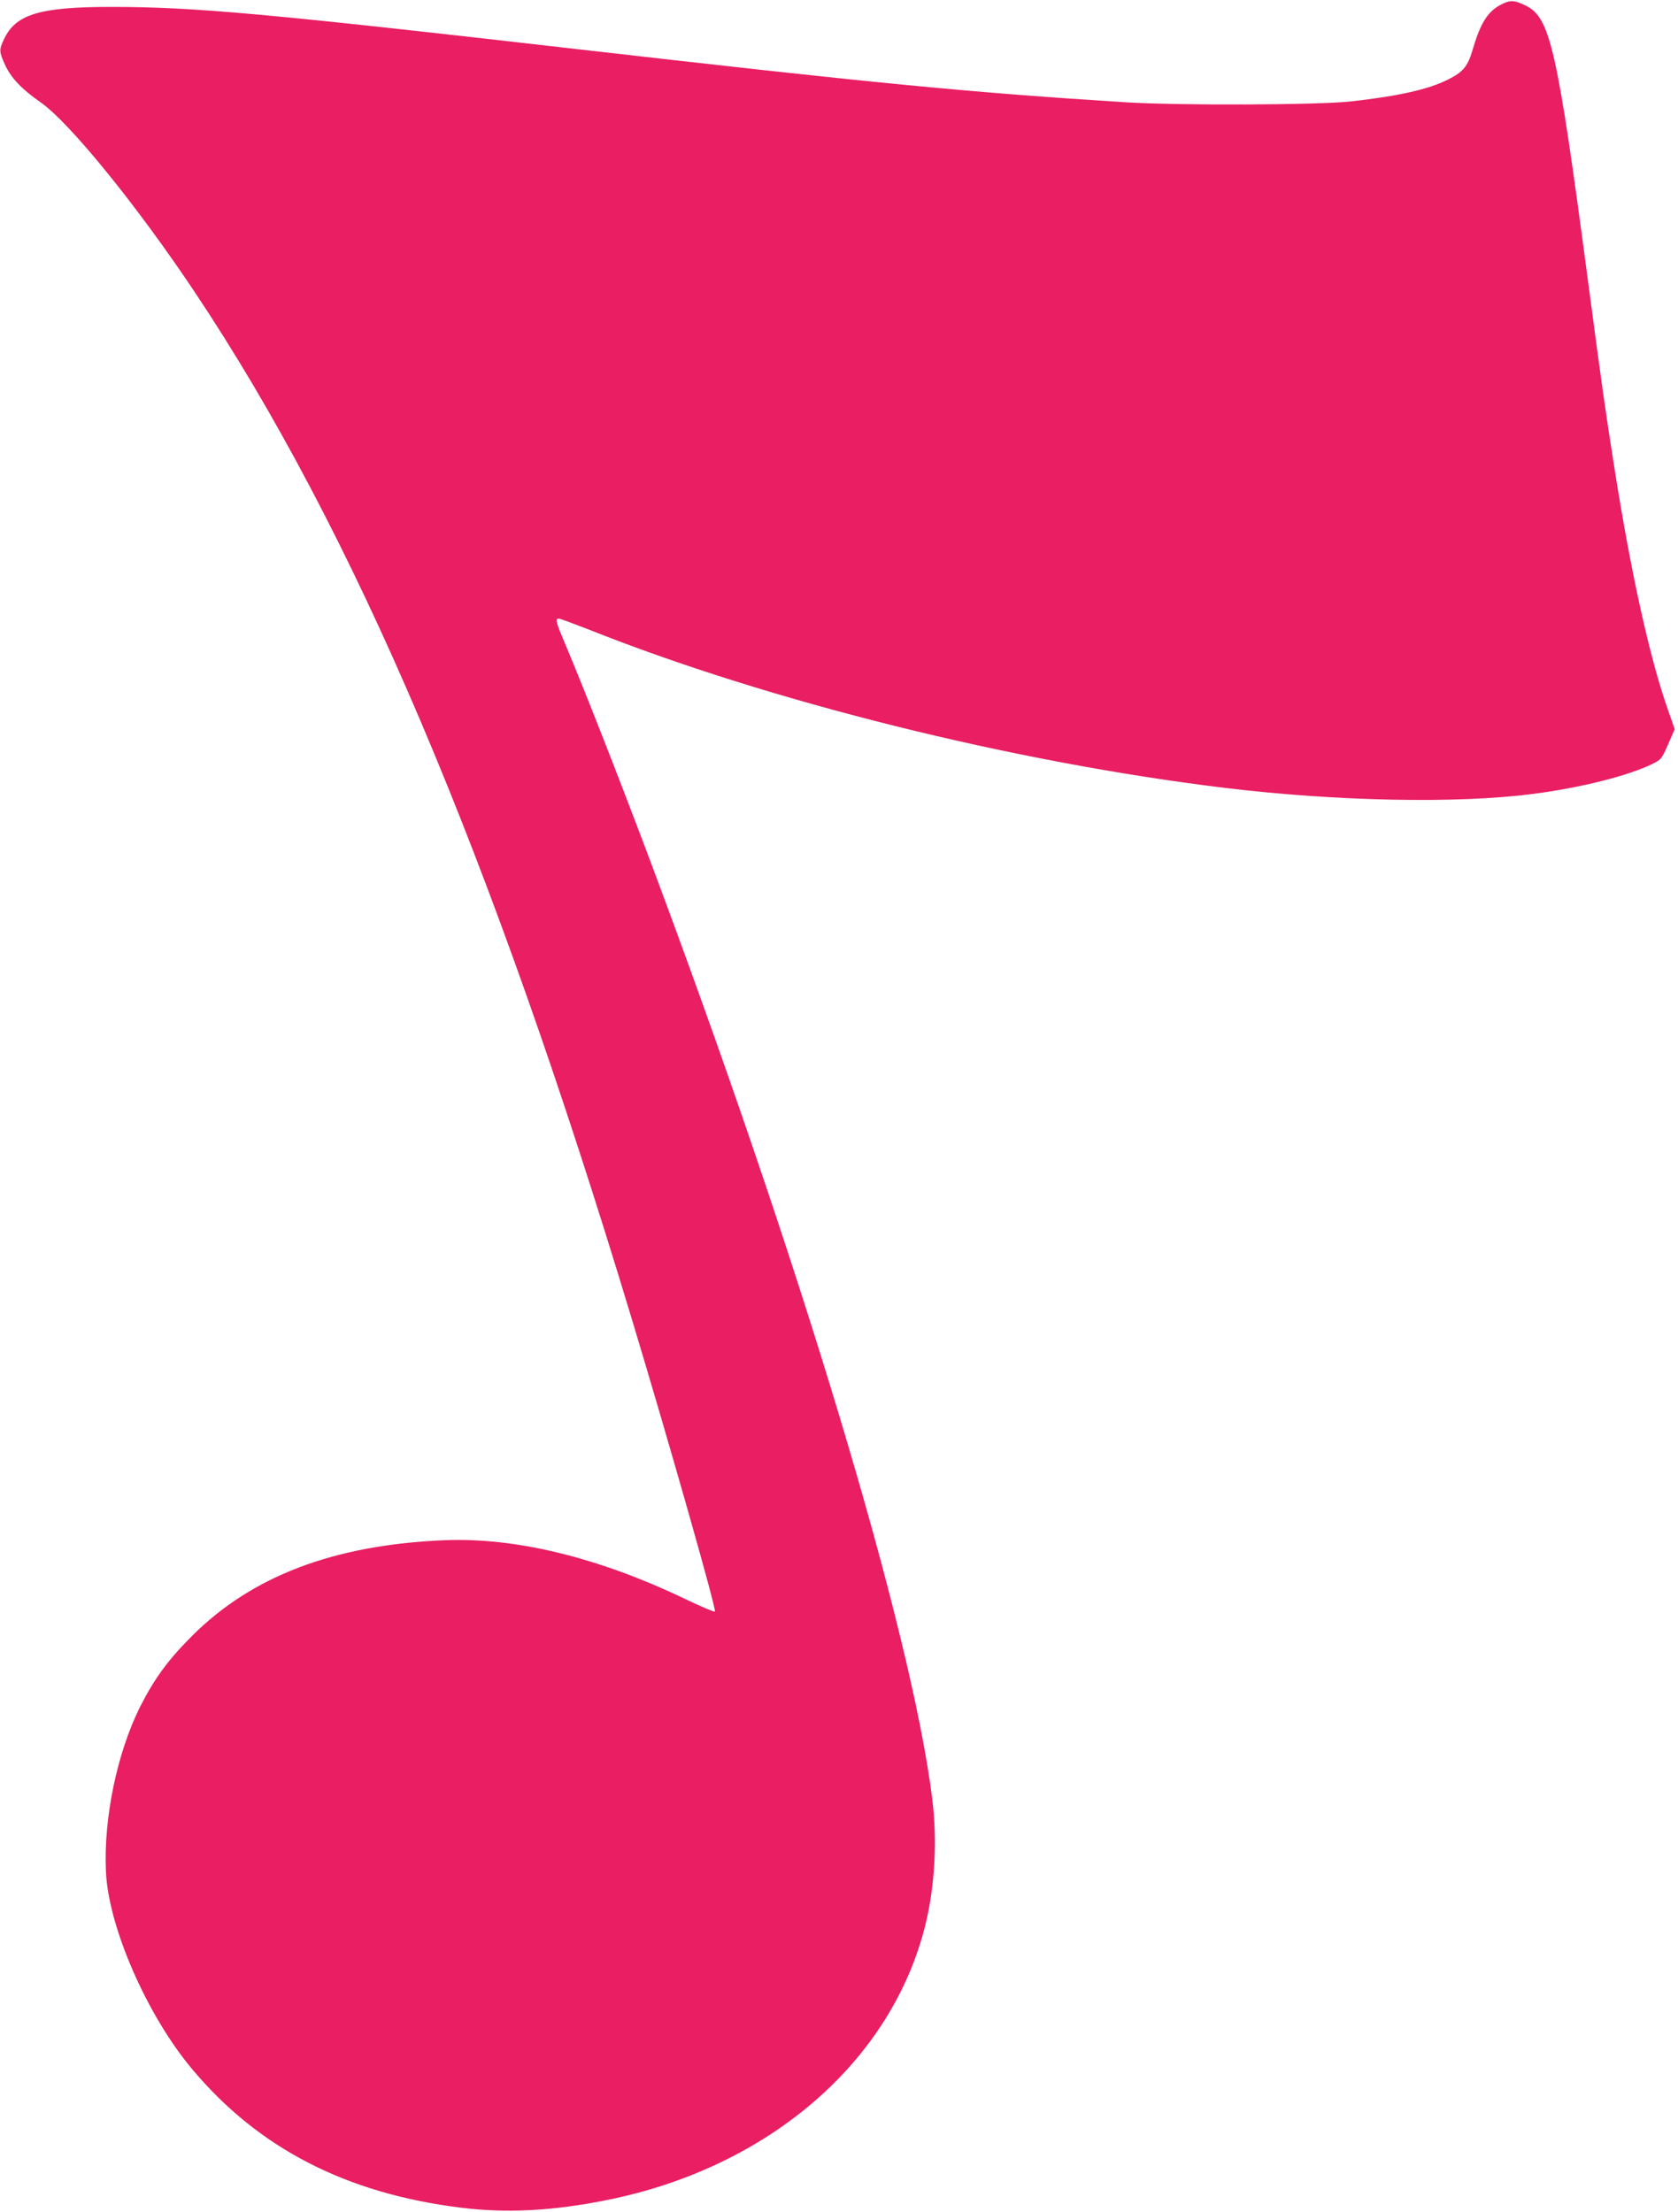 <?xml version="1.0" standalone="no"?>
<!DOCTYPE svg PUBLIC "-//W3C//DTD SVG 20010904//EN"
 "http://www.w3.org/TR/2001/REC-SVG-20010904/DTD/svg10.dtd">
<svg version="1.0" xmlns="http://www.w3.org/2000/svg"
 width="971pt" height="1280pt" viewBox="0 0 971 1280"
 preserveAspectRatio="xMidYMid meet">
<g transform="translate(0,1280) scale(0.1,-0.1)"
fill="#e91e63" stroke="none">
<path d="M8689 12775 c-80 -40 -122 -107 -169 -268 -27 -91 -54 -124 -140
-167 -113 -57 -285 -96 -563 -127 -191 -21 -994 -24 -1302 -5 -918 58 -1459
111 -3170 307 -1793 206 -2222 245 -2700 245 -414 0 -553 -42 -621 -185 -30
-64 -30 -72 5 -150 35 -76 94 -139 207 -218 168 -118 557 -597 892 -1099 921
-1381 1715 -3247 2530 -5948 212 -702 489 -1676 479 -1687 -4 -3 -78 28 -164
69 -506 244 -990 362 -1405 344 -637 -27 -1112 -208 -1458 -555 -139 -139
-218 -248 -300 -410 -132 -265 -211 -642 -197 -951 13 -319 237 -833 499
-1145 384 -458 891 -720 1558 -802 259 -32 523 -19 834 43 942 186 1658 804
1852 1599 54 222 68 485 39 721 -121 977 -767 3125 -1643 5460 -169 449 -370
963 -486 1238 -49 116 -54 136 -33 136 8 0 83 -28 168 -61 1048 -418 2462
-770 3689 -919 647 -78 1348 -92 1785 -34 271 35 545 104 685 172 53 26 56 30
93 115 l38 87 -36 103 c-109 306 -219 806 -319 1447 -47 302 -63 410 -151
1075 -174 1313 -215 1493 -355 1562 -67 33 -90 34 -141 8z"/>
</g>
</svg>
